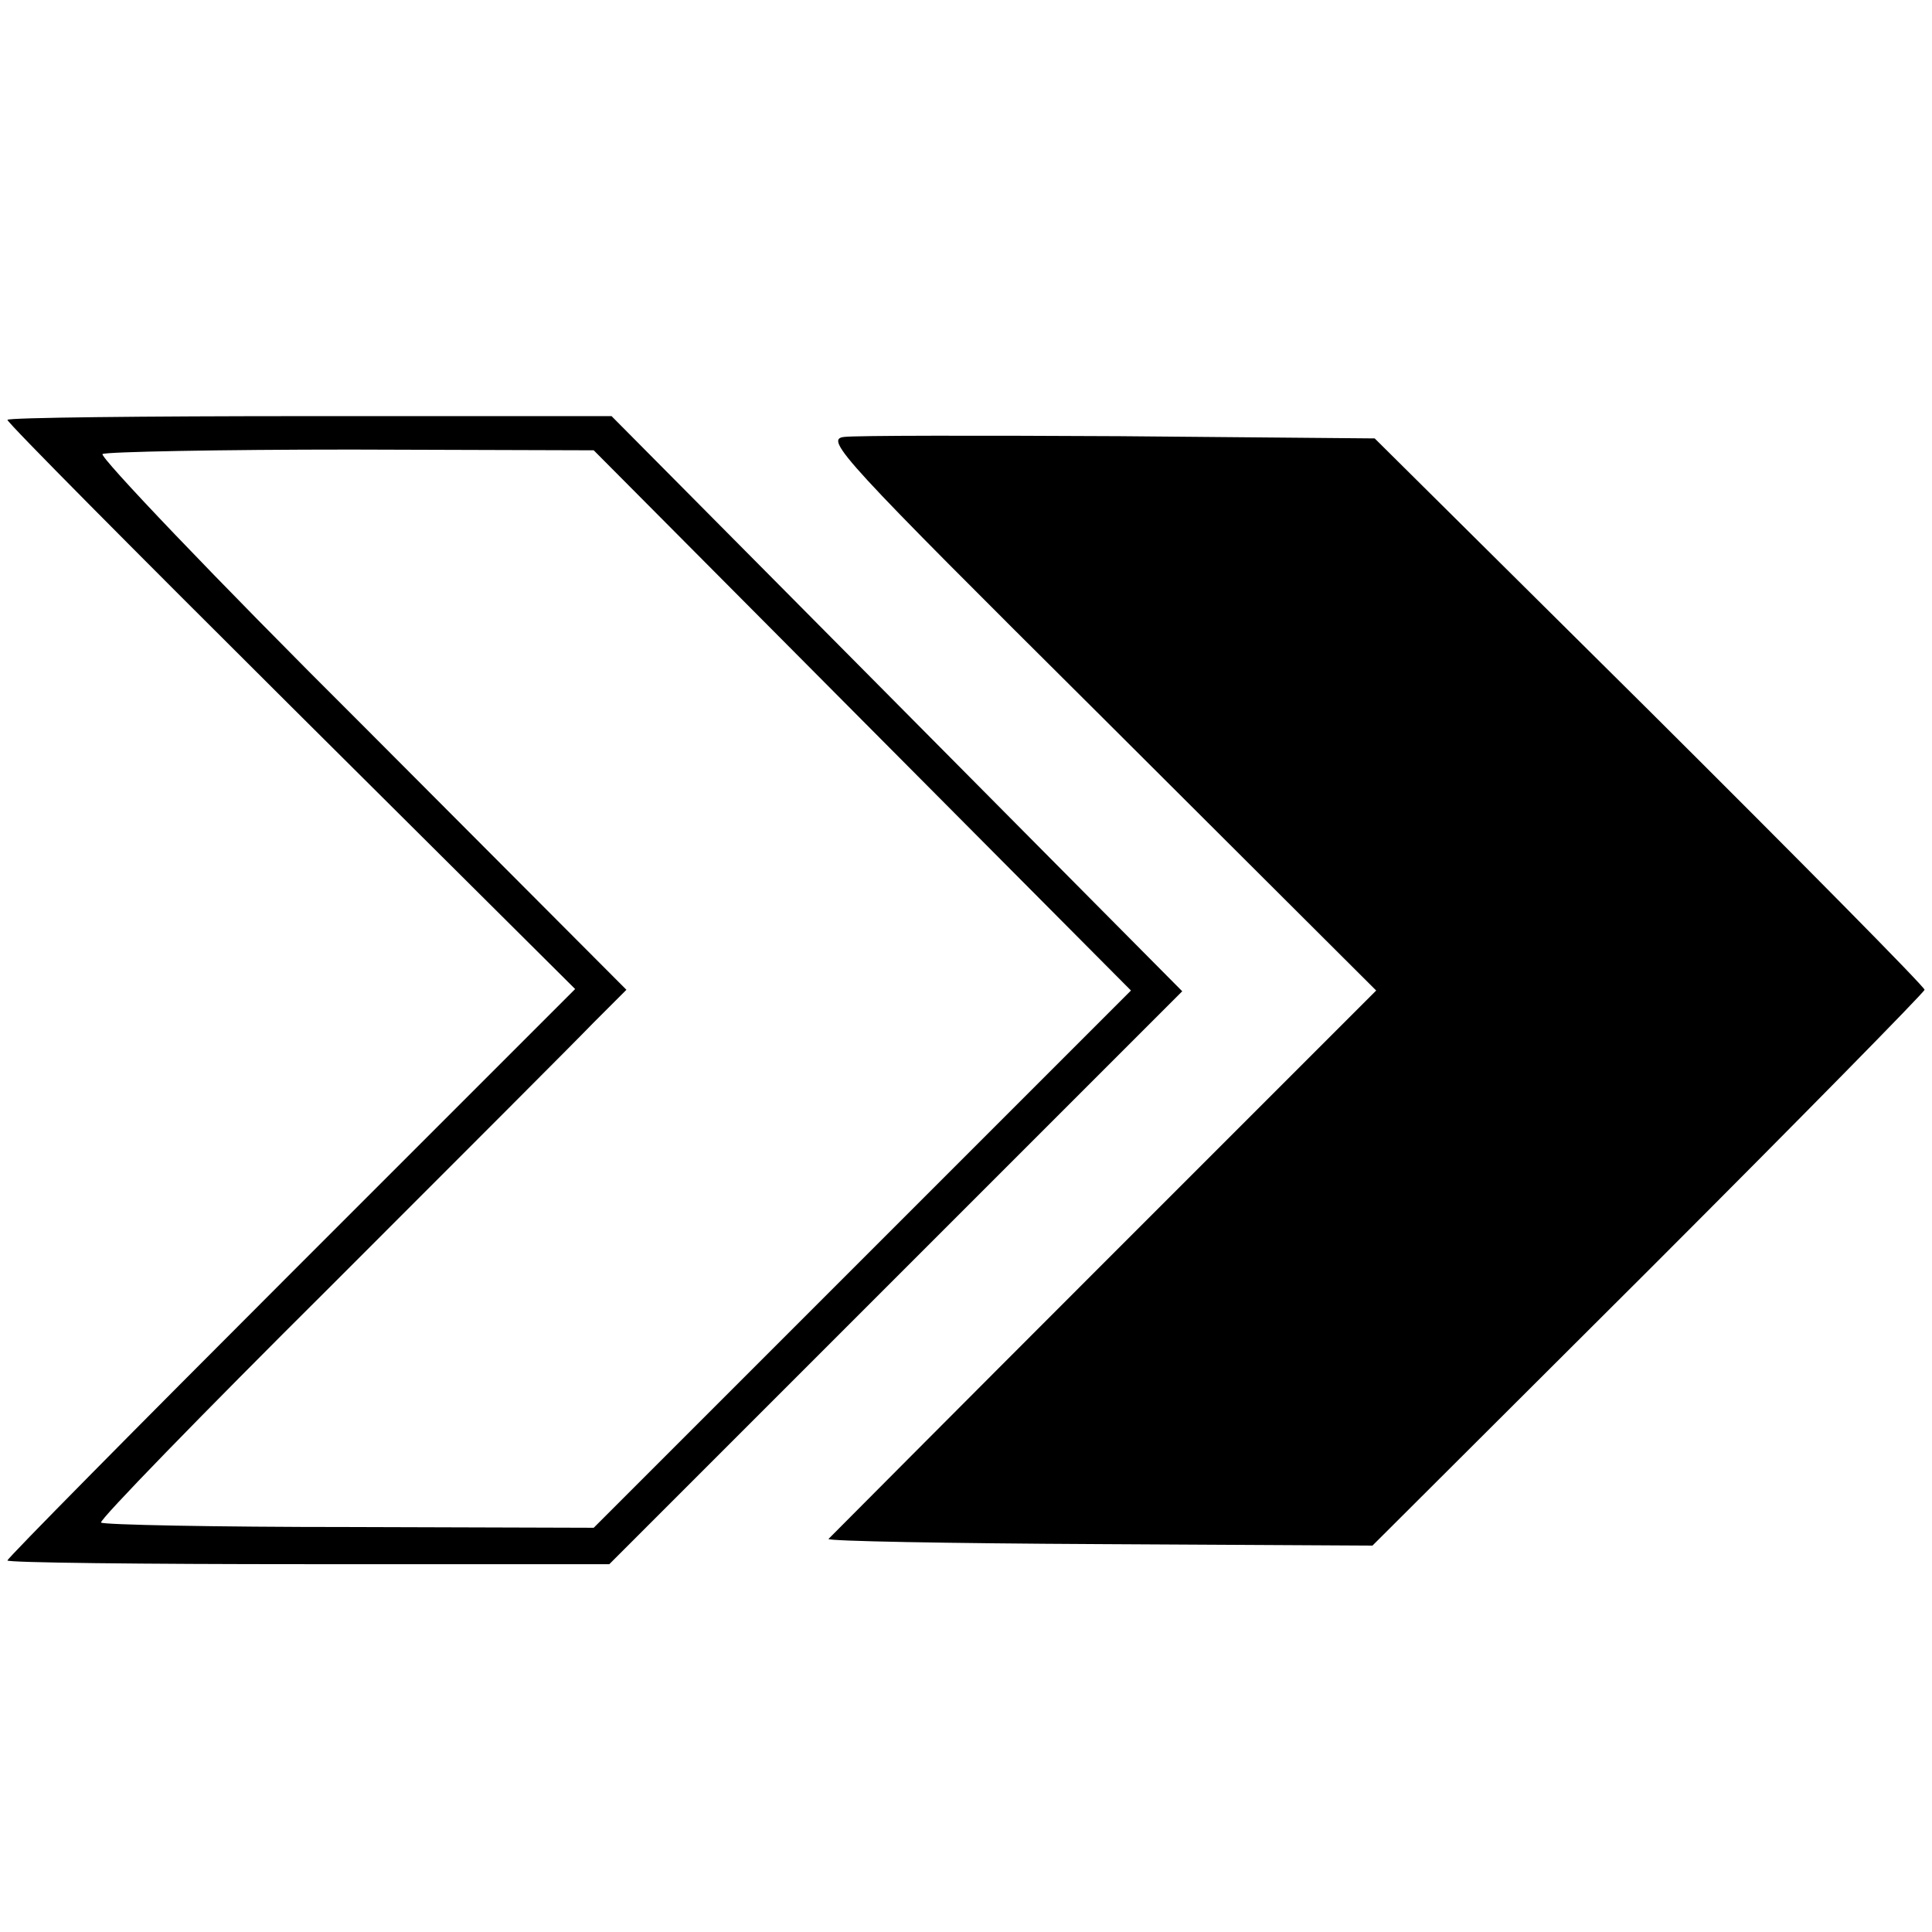 <?xml version="1.0" standalone="no"?>
<!DOCTYPE svg PUBLIC "-//W3C//DTD SVG 20010904//EN"
 "http://www.w3.org/TR/2001/REC-SVG-20010904/DTD/svg10.dtd">
<svg version="1.0" xmlns="http://www.w3.org/2000/svg"
 width="260pt" height="260pt" viewBox="0 0 260 260"
 preserveAspectRatio="xMidYMid meet">
<g transform="translate(0,260) scale(0.1,-0.1)"
fill="#000000" stroke="none">
<path d="M10 2035 c0 -4 172 -177 382 -386 l382 -380 -382 -382 c-210 -210
-382 -384 -382 -387 0 -3 182 -5 405 -5 l405 0 386 386 385 385 -384 387 -384
387 -406 0 c-224 0 -407 -2 -407 -5z m1150 -404 l362 -364 -361 -361 -362
-362 -329 1 c-181 0 -331 3 -334 6 -3 3 135 145 307 316 172 172 332 332 356
357 l44 44 -357 358 c-197 196 -353 360 -348 363 6 3 157 6 335 6 l326 -1 361
-363z"/>
<path d="M1136 2012 c-27 -3 -3 -29 344 -374 l372 -371 -366 -366 c-201 -201
-368 -369 -371 -372 -3 -3 161 -6 364 -7 l368 -2 372 371 c204 204 371 374
371 377 0 4 -167 173 -370 375 l-370 367 -343 3 c-188 1 -355 1 -371 -1z"/>
</g>
</svg>
